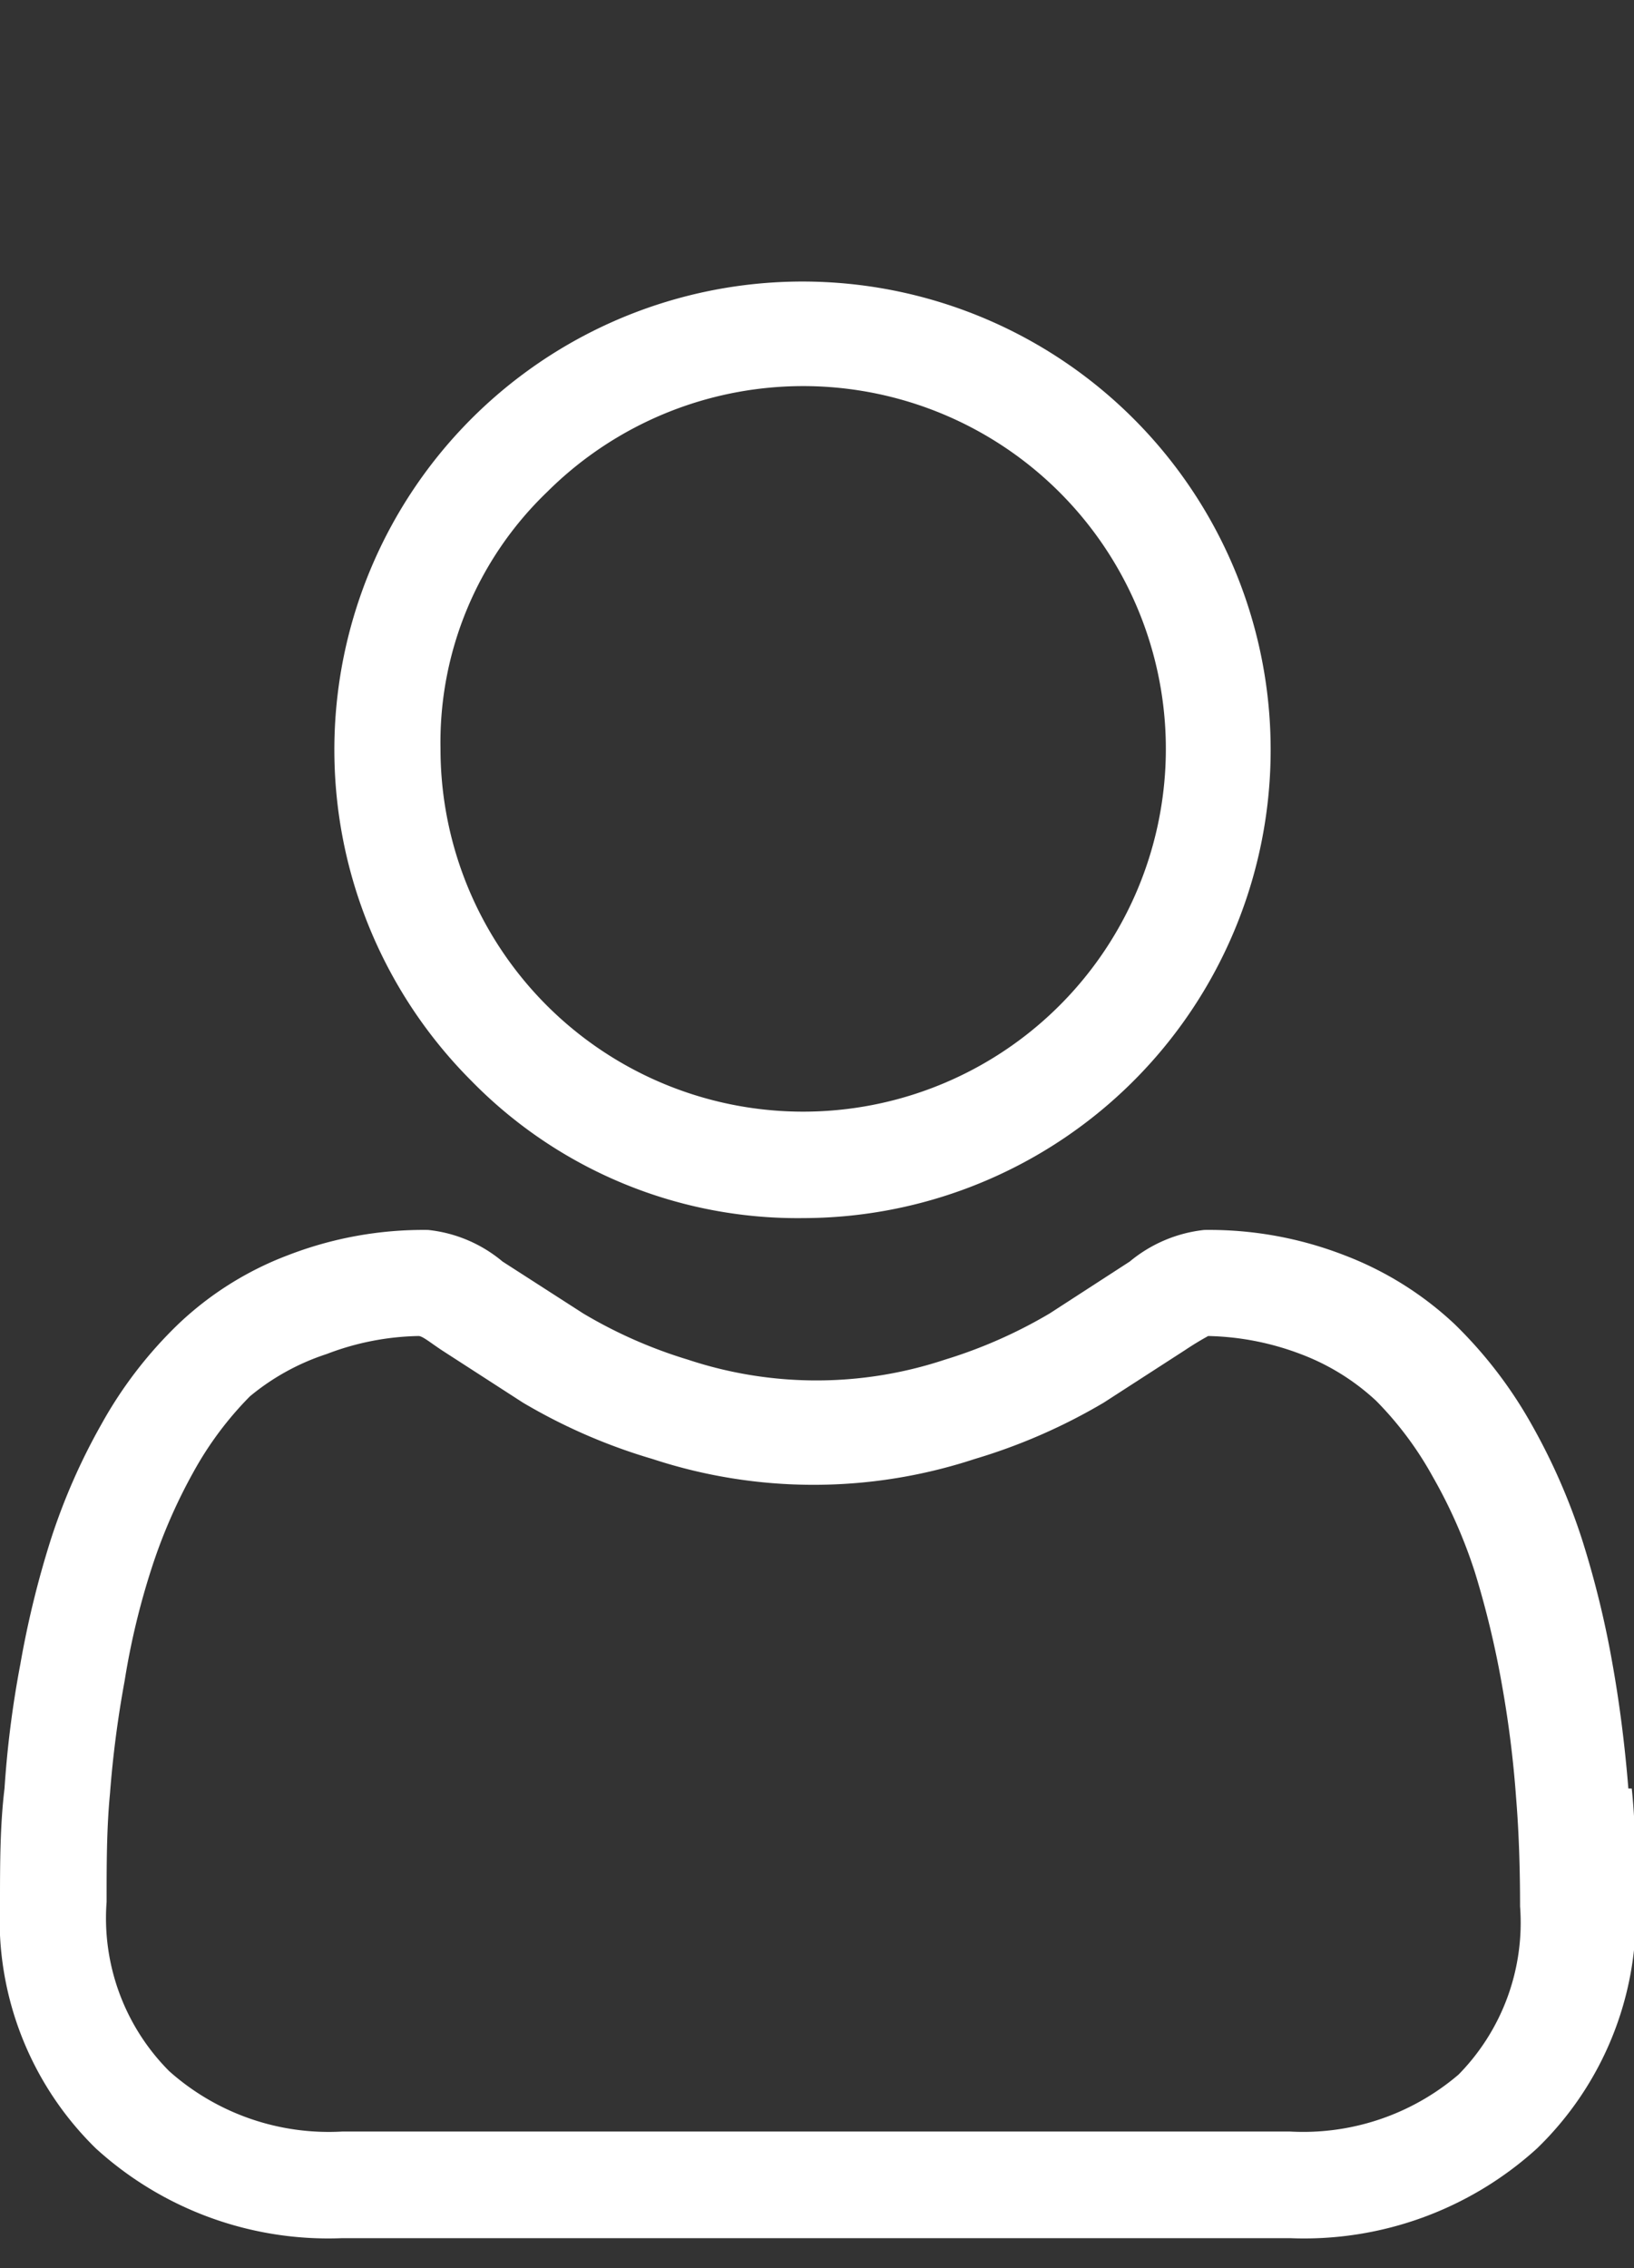 <svg xmlns="http://www.w3.org/2000/svg" viewBox="0 0 28.97 40.2">
  <rect x="0" y="0" width="28.97" height="40.2" fill="#333333" stroke="none"/>
  <g id="Ebene_2" data-name="Ebene 2">
    <g id="Ebene_1-2" data-name="Ebene 1">
      <g>
        <g id="Gruppe_611" data-name="Gruppe 611">
          <g id="Gruppe_596" data-name="Gruppe 596">
            <path id="Pfad_75" data-name="Pfad 75" d="M14.25,21.59a8.3,8.3,0,1,0-5.89-2.43A8.09,8.09,0,0,0,14.25,21.59ZM9.7,8.72a6.43,6.43,0,1,1-1.89,4.55A6.15,6.15,0,0,1,9.7,8.72Z" style="fill: #fff"/>
            <path id="Pfad_76" data-name="Pfad 76" d="M28.87,31.7c-.06-.74-.15-1.47-.28-2.2a17,17,0,0,0-.54-2.21,11,11,0,0,0-.9-2.05,7.8,7.8,0,0,0-1.36-1.77,5.94,5.94,0,0,0-1.95-1.22,6.62,6.62,0,0,0-2.49-.45,2.48,2.48,0,0,0-1.32.56l-1.42.92a8.56,8.56,0,0,1-1.86.82,7.23,7.23,0,0,1-4.55,0,8.35,8.35,0,0,1-1.86-.82l-1.43-.92a2.45,2.45,0,0,0-1.32-.56,6.65,6.65,0,0,0-2.49.45,5.79,5.79,0,0,0-1.94,1.22A7.52,7.52,0,0,0,1.8,25.24a11,11,0,0,0-.9,2.05A17,17,0,0,0,.36,29.5a18.12,18.12,0,0,0-.28,2.2C0,32.36,0,33.05,0,33.75a5.67,5.67,0,0,0,1.7,4.33,6.12,6.12,0,0,0,4.37,1.59h16.8a6.14,6.14,0,0,0,4.38-1.59A5.75,5.75,0,0,0,29,33.75c0-.7,0-1.4-.07-2.05Zm-2.93,5a4.24,4.24,0,0,1-3.07,1.08H6.07A4.25,4.25,0,0,1,3,36.71a3.84,3.84,0,0,1-1.11-3c0-.65,0-1.3.06-1.92a19,19,0,0,1,.26-2,13.16,13.16,0,0,1,.48-2,9.51,9.51,0,0,1,.74-1.7,6.06,6.06,0,0,1,1-1.34A4.13,4.13,0,0,1,5.79,24a4.77,4.77,0,0,1,1.63-.32h0c.07,0,.2.11.41.25l1.44.93a10.08,10.08,0,0,0,2.3,1,9.14,9.14,0,0,0,5.71,0,10.2,10.2,0,0,0,2.29-1l1.44-.93c.21-.14.34-.21.41-.25h0a4.88,4.88,0,0,1,1.64.32,4.06,4.06,0,0,1,1.34.83,6.09,6.09,0,0,1,1,1.34,8.88,8.88,0,0,1,.75,1.7,16.48,16.48,0,0,1,.48,2,19.17,19.17,0,0,1,.25,2c.05.61.07,1.26.07,1.92a3.84,3.84,0,0,1-1.11,3Z" style="fill: #fff"/>
          </g>
        </g>
        <rect width="28.97" height="40.2" style="fill: none"/>
      </g>
    </g>
  </g>
</svg>
